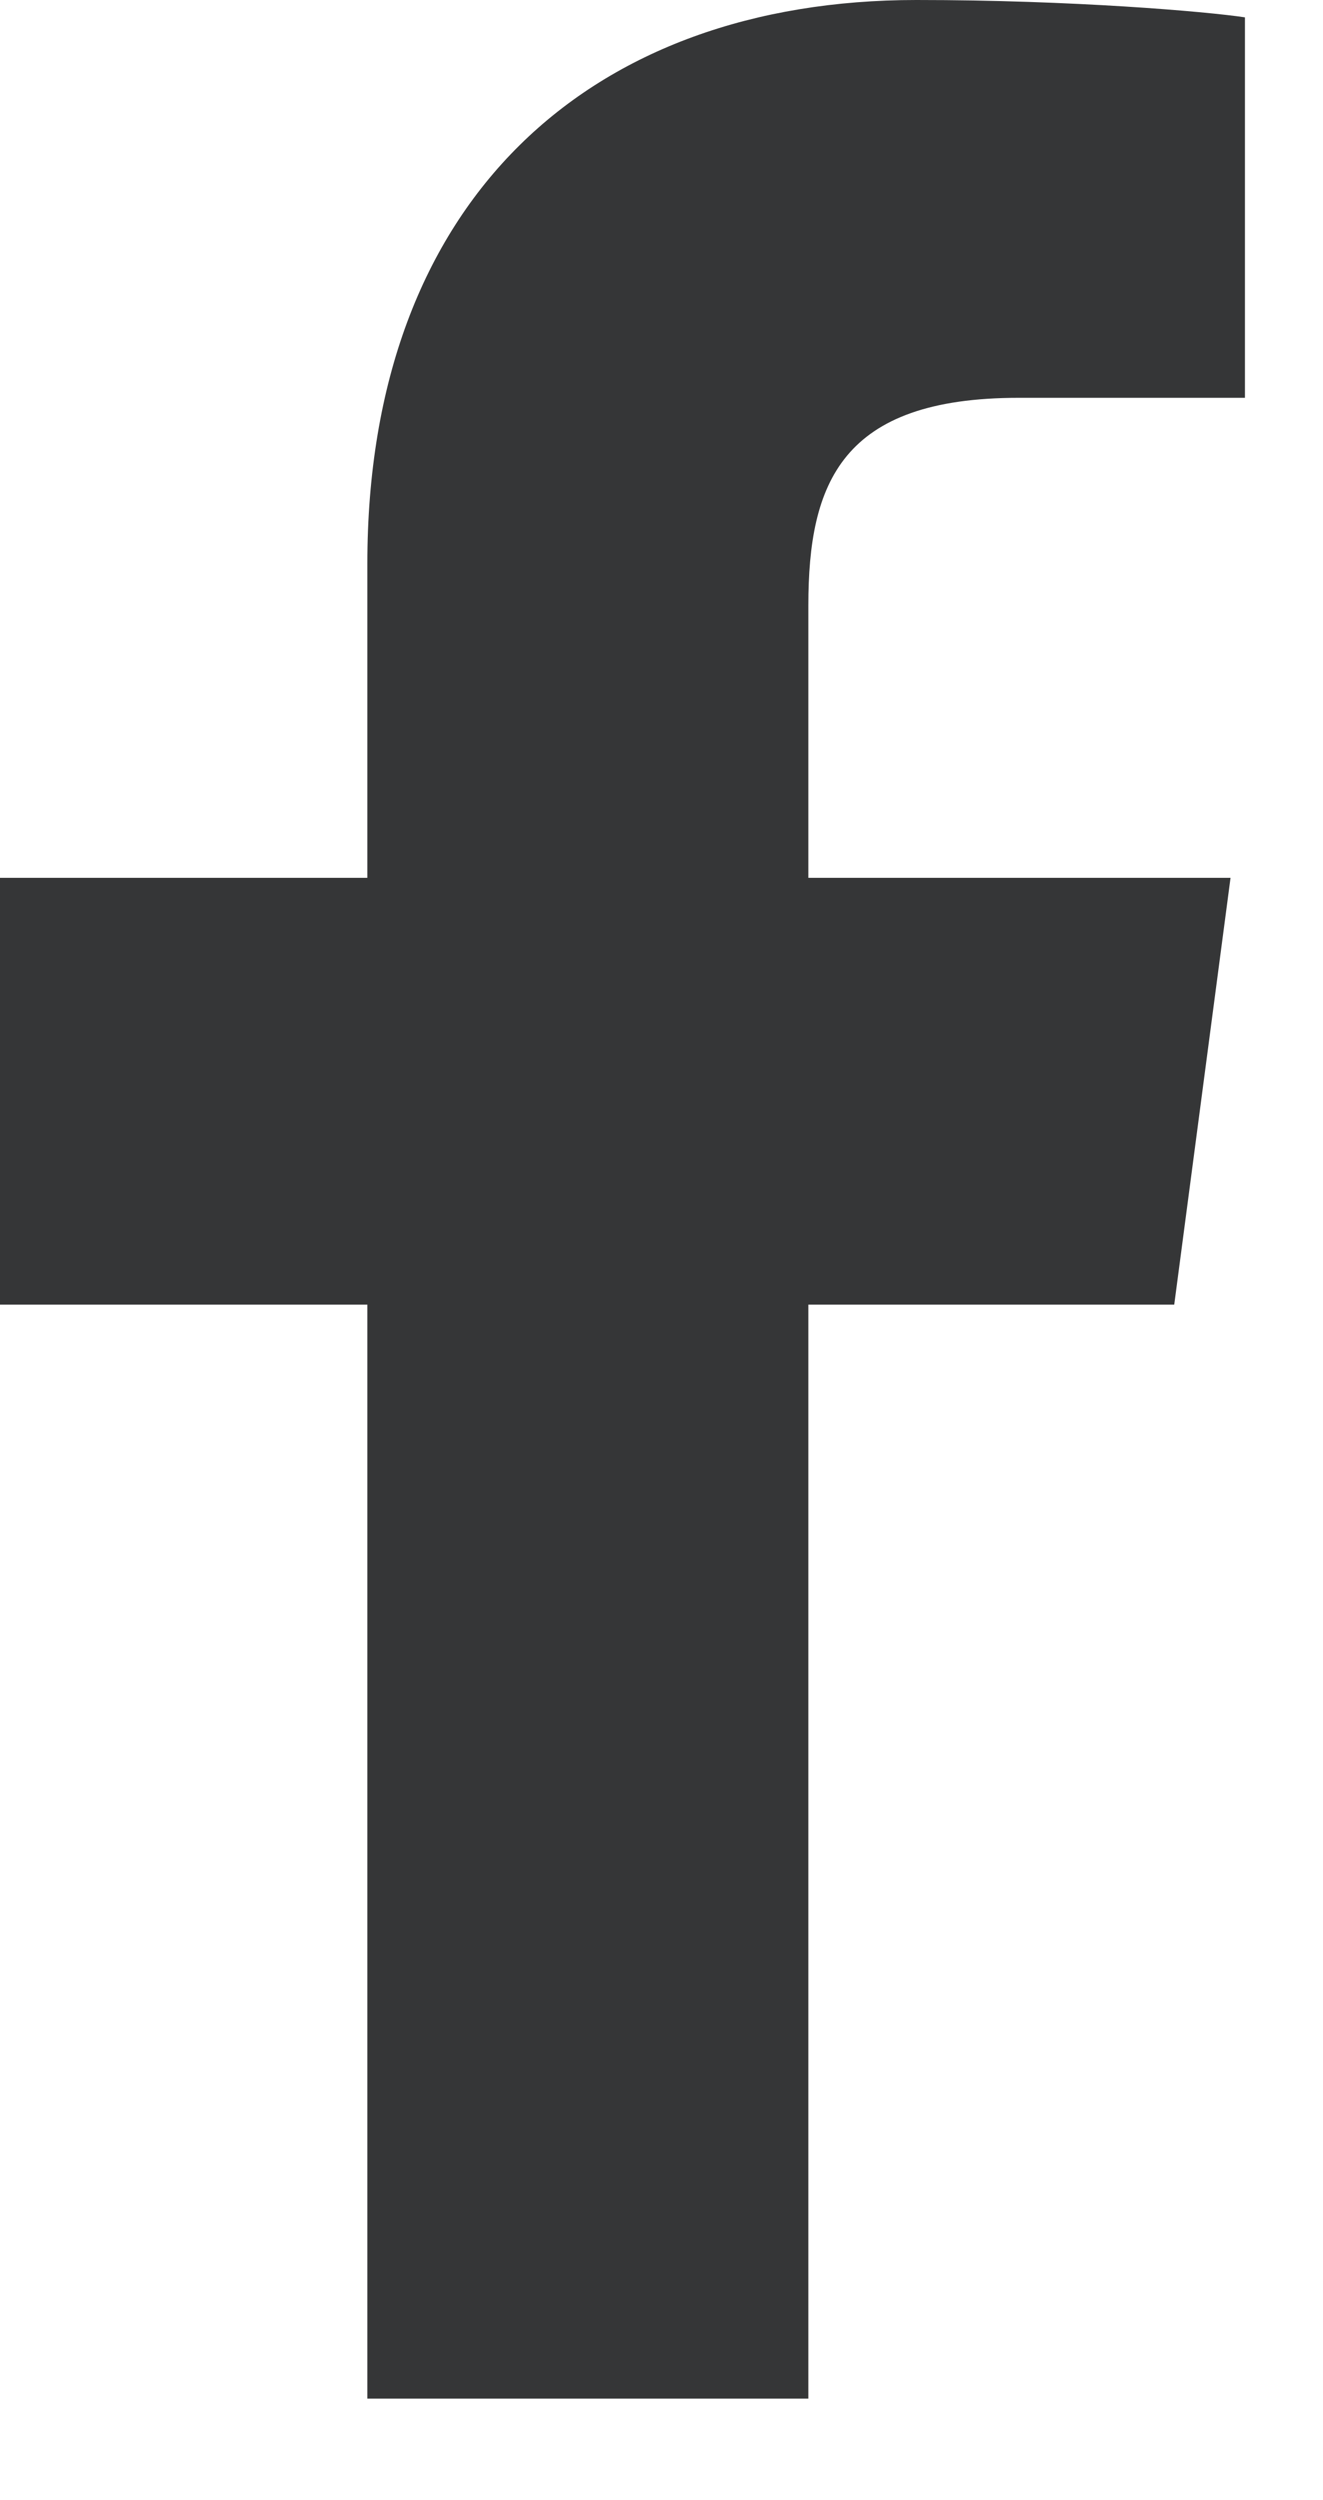 <?xml version="1.0" encoding="UTF-8" standalone="no"?>
<svg width="9px" height="17px" viewBox="0 0 9 17" version="1.1" xmlns="http://www.w3.org/2000/svg" xmlns:xlink="http://www.w3.org/1999/xlink" xmlns:sketch="http://www.bohemiancoding.com/sketch/ns">
    <!-- Generator: sketchtool 3.4 (381) - http://www.bohemiancoding.com/sketch -->
    <title>iconFacebook</title>
    <desc>Created with sketchtool.</desc>
    <defs></defs>
    <g id="Page-1" stroke="none" stroke-width="1" fill="none" fill-rule="evenodd" sketch:type="MSPage">
        <g id="[Footer]-1200px-(expanded)" sketch:type="MSArtboardGroup" transform="translate(-308, -133)" fill="#353637">
            <g id="footer-expanded" sketch:type="MSLayerGroup" transform="translate(164, 61)">
                <g id="left" transform="translate(56, 71)" sketch:type="MSShapeGroup">
                    <g id="facebook" transform="translate(88, 0)">
                        <path d="M8.469,1.118 C8.204,1.078 7.292,1 6.234,1 C4.019,1 2.499,2.353 2.499,4.832 L2.499,6.969 L0,6.969 L0,9.871 L2.499,9.871 L2.499,17.31 L5.499,17.31 L5.499,9.871 L7.988,9.871 L8.371,6.969 L5.499,6.969 L5.499,5.117 C5.499,4.284 5.724,3.705 6.93,3.705 L8.469,3.705 L8.469,1.118 Z" id="iconFacebook"></path>
                    </g>
                </g>
            </g>
        </g>
    </g>
</svg>